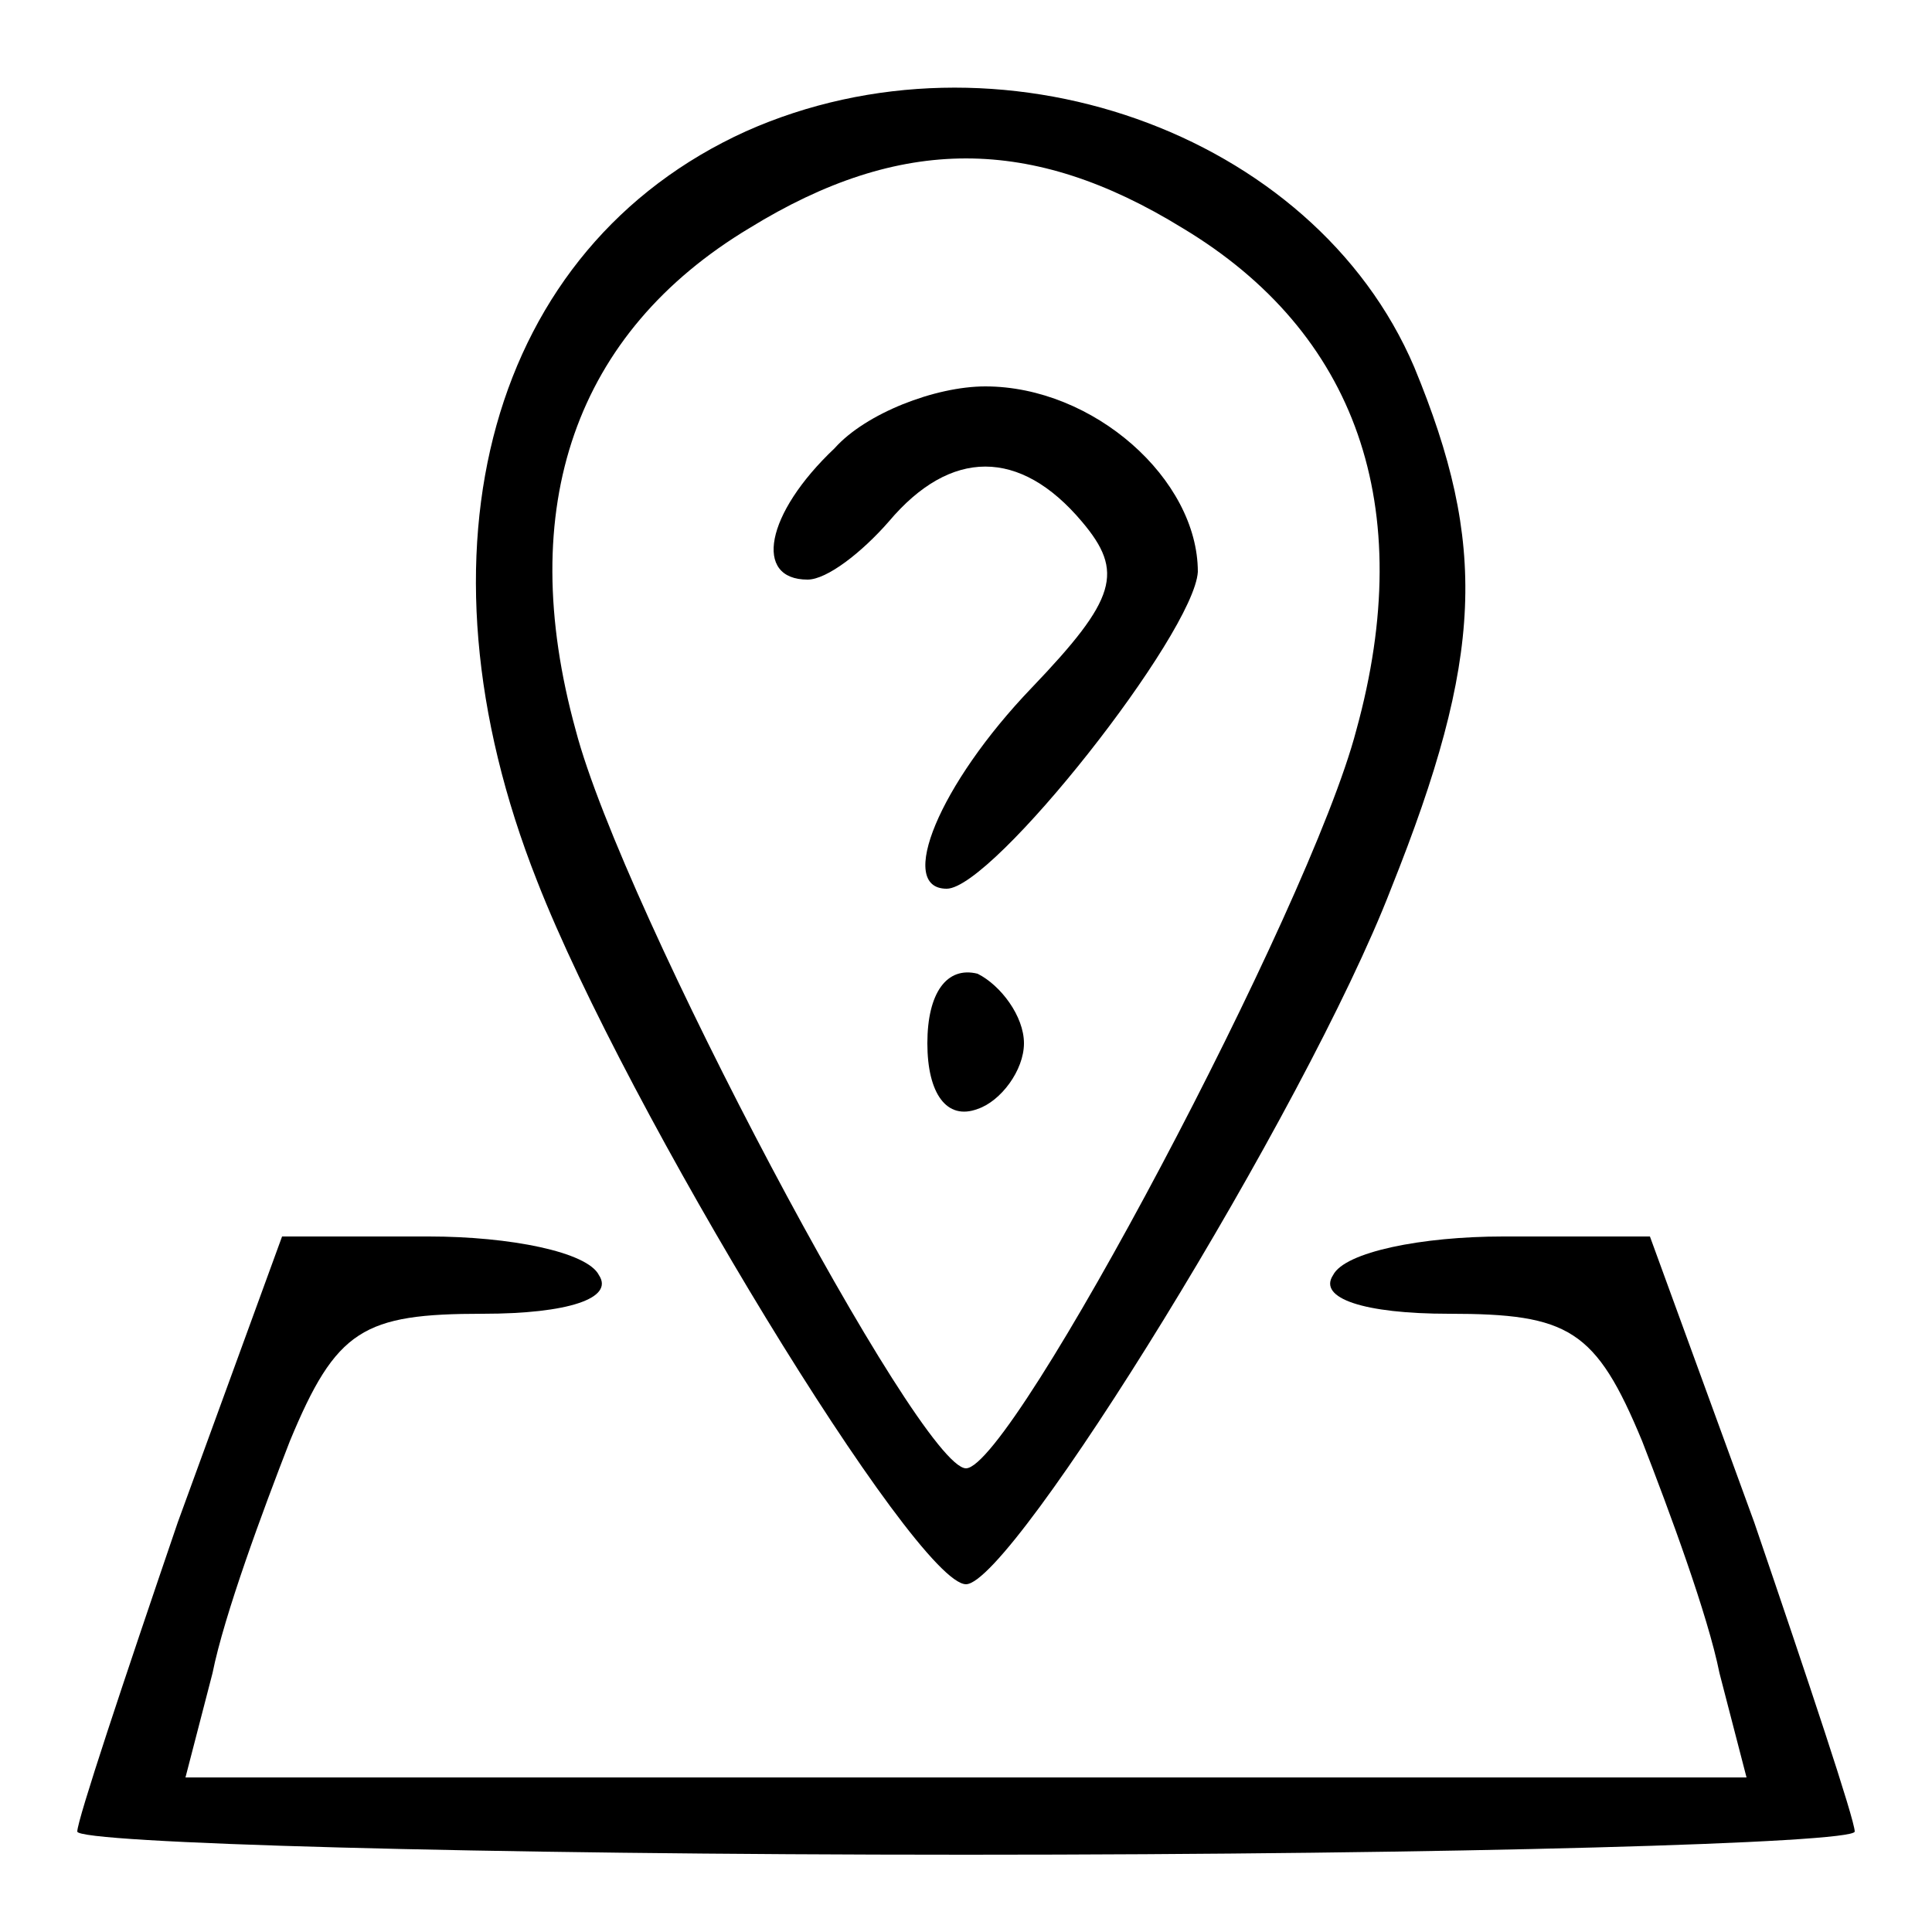 <?xml version="1.0" standalone="no"?>
<!DOCTYPE svg PUBLIC "-//W3C//DTD SVG 20010904//EN"
 "http://www.w3.org/TR/2001/REC-SVG-20010904/DTD/svg10.dtd">
<svg version="1.0" xmlns="http://www.w3.org/2000/svg"
 width="50pt" height="50pt" viewBox="0 0 50 50"
 preserveAspectRatio="xMidYMid meet">

<g transform="translate(0,50) scale(0.1,-0.1)"
fill="#000000" stroke="none">
<path d="M193 466 c-66 -30 -88 -108 -54 -194 23 -59 98 -182 111 -182 12 0
88 123 110 180 24 60 25 89 6 135 -26 61 -108 90 -173 61z m113 -25 c45 -27
61 -72 45 -130 -12 -46 -89 -191 -101 -191 -12 0 -89 145 -101 191 -16 58 0
103 45 130 39 24 73 24 112 0z"/>
<path d="M216 384 c-18 -17 -21 -34 -7 -34 5 0 14 7 21 15 16 19 34 19 50 0
11 -13 9 -20 -13 -43 -24 -25 -35 -52 -22 -52 12 0 64 66 65 82 0 24 -27 48
-55 48 -13 0 -31 -7 -39 -16z"/>
<path d="M240 230 c0 -13 5 -20 13 -17 6 2 12 10 12 17 0 7 -6 15 -12 18 -8 2
-13 -5 -13 -18z"/>
<path d="M46 106 c-14 -41 -26 -77 -26 -80 0 -3 104 -6 230 -6 127 0 230 3
230 6 0 3 -12 39 -26 80 l-27 74 -38 0 c-21 0 -41 -4 -44 -10 -4 -6 8 -10 30
-10 31 0 38 -4 50 -33 7 -18 17 -45 20 -60 l7 -27 -202 0 -202 0 7 27 c3 15
13 42 20 60 12 29 19 33 50 33 22 0 34 4 30 10 -3 6 -23 10 -44 10 l-38 0 -27
-74z"/>
</g>
</svg>

